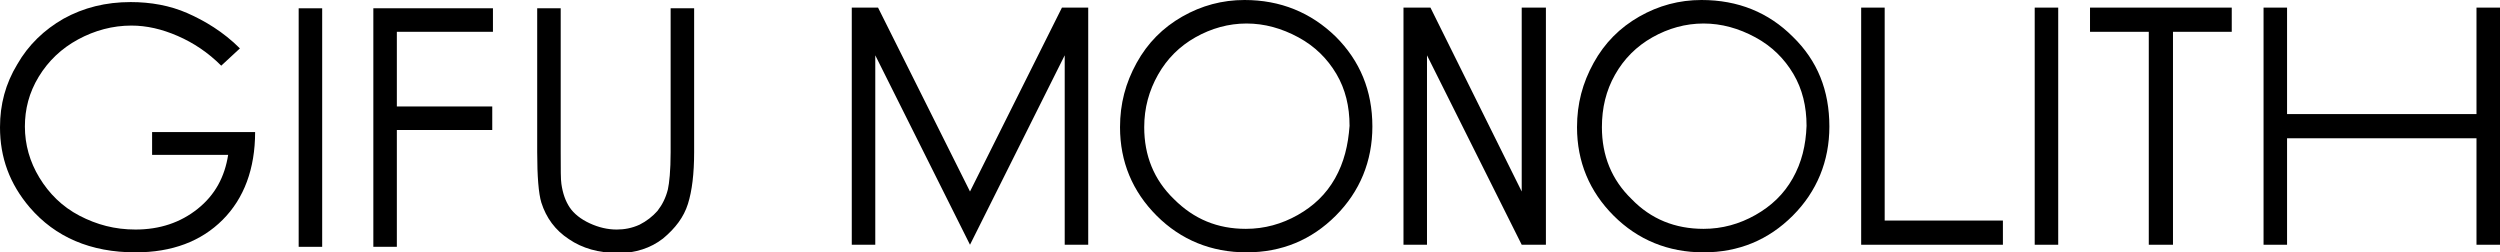 <?xml version="1.0" encoding="utf-8"?>
<!-- Generator: Adobe Illustrator 21.1.0, SVG Export Plug-In . SVG Version: 6.00 Build 0)  -->
<svg version="1.1" id="レイヤー_1" xmlns="http://www.w3.org/2000/svg" xmlns:xlink="http://www.w3.org/1999/xlink" x="0px"
	 y="0px" viewBox="0 0 361.6 36.5" style="enable-background:new 0 0 361.6 36.5;" xml:space="preserve">
<g id="レイヤー_1_1_">
</g>
<g>
	<g>
		<path d="M34.7,7L32,9.5c-1.9-1.9-4-3.3-6.3-4.3c-2.3-1-4.5-1.5-6.7-1.5c-2.7,0-5.3,0.7-7.7,2S7,8.8,5.6,11.1s-2,4.7-2,7.2
			c0,2.6,0.7,5.1,2.1,7.4c1.4,2.3,3.3,4.2,5.8,5.5c2.5,1.3,5.1,2,8.1,2c3.5,0,6.5-1,9-3c2.5-2,3.9-4.6,4.4-7.8h-11v-3.3h14.9
			c0,5.3-1.6,9.6-4.7,12.7s-7.3,4.7-12.6,4.7C13.1,36.5,8,34.3,4.3,30C1.4,26.6,0,22.8,0,18.4c0-3.3,0.8-6.3,2.5-9.1
			c1.6-2.8,3.9-5,6.7-6.6c2.9-1.6,6.1-2.4,9.7-2.4c2.9,0,5.7,0.5,8.2,1.6S32.3,4.6,34.7,7z"/>
		<path d="M43.2,1.2h3.4v34.5h-3.4V1.2z"/>
		<path d="M54,1.2h17.3v3.4H57.4v10.8h13.8v3.4H57.4v16.9H54V1.2z"/>
		<path d="M77.7,1.2h3.4V22c0,2.5,0,4,0.1,4.6c0.2,1.4,0.6,2.5,1.2,3.4c0.6,0.9,1.6,1.7,2.9,2.3c1.3,0.6,2.6,0.9,3.9,0.9
			c1.1,0,2.2-0.2,3.3-0.7c1-0.5,1.9-1.2,2.6-2c0.7-0.9,1.2-1.9,1.5-3.1c0.2-0.9,0.4-2.7,0.4-5.4V1.2h3.4V22c0,3.1-0.3,5.6-0.9,7.5
			c-0.6,1.9-1.8,3.5-3.6,5c-1.8,1.4-4,2.1-6.5,2.1c-2.8,0-5.2-0.7-7.1-2c-2-1.3-3.3-3.1-4-5.3c-0.4-1.3-0.6-3.8-0.6-7.3V1.2z"/>
	</g>
	<g>
		<path d="M193.2,5.3C189.6,1.8,185.2,0,180,0c-3.2,0-6.2,0.8-9,2.4c-2.8,1.6-5,3.8-6.6,6.7c-1.6,2.9-2.4,5.9-2.4,9.3
			c0,5,1.8,9.3,5.3,12.8c3.5,3.5,7.9,5.3,13,5.3c5.1,0,9.4-1.8,12.9-5.3c3.5-3.5,5.3-7.9,5.3-12.9C198.5,13.1,196.7,8.8,193.2,5.3
			L193.2,5.3z M193.1,25.8c-1.3,2.3-3.1,4-5.4,5.3c-2.3,1.3-4.8,2-7.5,2c-4.1,0-7.5-1.4-10.4-4.3c-2.9-2.8-4.3-6.3-4.3-10.4
			c0-2.8,0.7-5.3,2-7.6c1.3-2.3,3.1-4.1,5.4-5.4c2.3-1.3,4.8-2,7.4-2c2.6,0,5.1,0.7,7.5,2c2.4,1.3,4.2,3.1,5.5,5.3
			c1.3,2.2,1.9,4.7,1.9,7.5C195,21,194.4,23.5,193.1,25.8L193.1,25.8z"/>
		<path d="M259.3,5.3c-3.5-3.5-7.9-5.3-13.2-5.3c-3.2,0-6.2,0.8-9,2.4c-2.8,1.6-5,3.8-6.6,6.7c-1.6,2.9-2.4,5.9-2.4,9.3
			c0,5,1.8,9.3,5.3,12.8c3.5,3.5,7.9,5.3,13,5.3c5.1,0,9.4-1.8,12.9-5.3c3.5-3.5,5.3-7.9,5.3-12.9C264.6,13.1,262.9,8.8,259.3,5.3
			L259.3,5.3z M259.3,25.8c-1.3,2.3-3.1,4-5.4,5.3c-2.3,1.3-4.8,2-7.5,2c-4.1,0-7.6-1.4-10.4-4.3c-2.9-2.8-4.3-6.3-4.3-10.4
			c0-2.8,0.6-5.3,1.9-7.6c1.3-2.3,3.1-4.1,5.4-5.4c2.3-1.3,4.8-2,7.4-2c2.6,0,5.1,0.7,7.5,2c2.4,1.3,4.2,3.1,5.5,5.3
			c1.3,2.2,1.9,4.7,1.9,7.5C261.2,21,260.6,23.5,259.3,25.8L259.3,25.8z"/>
		<polygon points="269.2,1.1 272.6,1.1 272.6,31.9 289.7,31.9 289.7,35.4 269.2,35.4 269.2,1.1 		"/>
		<polygon points="302.3,4.6 302.3,1.1 322.8,1.1 322.8,4.6 314.3,4.6 314.3,35.4 310.8,35.4 310.8,4.6 302.3,4.6 		"/>
		<polygon points="327.4,1.1 330.8,1.1 330.8,16.5 358.2,16.5 358.2,1.1 361.6,1.1 361.6,35.4 358.2,35.4 358.2,20 330.8,20 
			330.8,35.4 327.4,35.4 327.4,1.1 		"/>
		<polygon points="297.7,35.4 294.3,35.4 294.3,1.1 297.7,1.1 297.7,35.4 		"/>
		<polygon points="154,1.1 154,1.1 153.6,1.1 140.3,27.7 127,1.1 126.6,1.1 123.2,1.1 123.2,35.4 126.6,35.4 126.6,8 140.3,35.4 
			154,8 154,35.4 157.4,35.4 157.4,1.1 154,1.1 		"/>
		<polygon points="220.1,1.1 220.1,27.7 206.9,1.1 203,1.1 203,35.4 206.4,35.4 206.4,8 220.1,35.4 223.6,35.4 223.6,1.1 220.1,1.1 
					"/>
	</g>
</g>
</svg>
